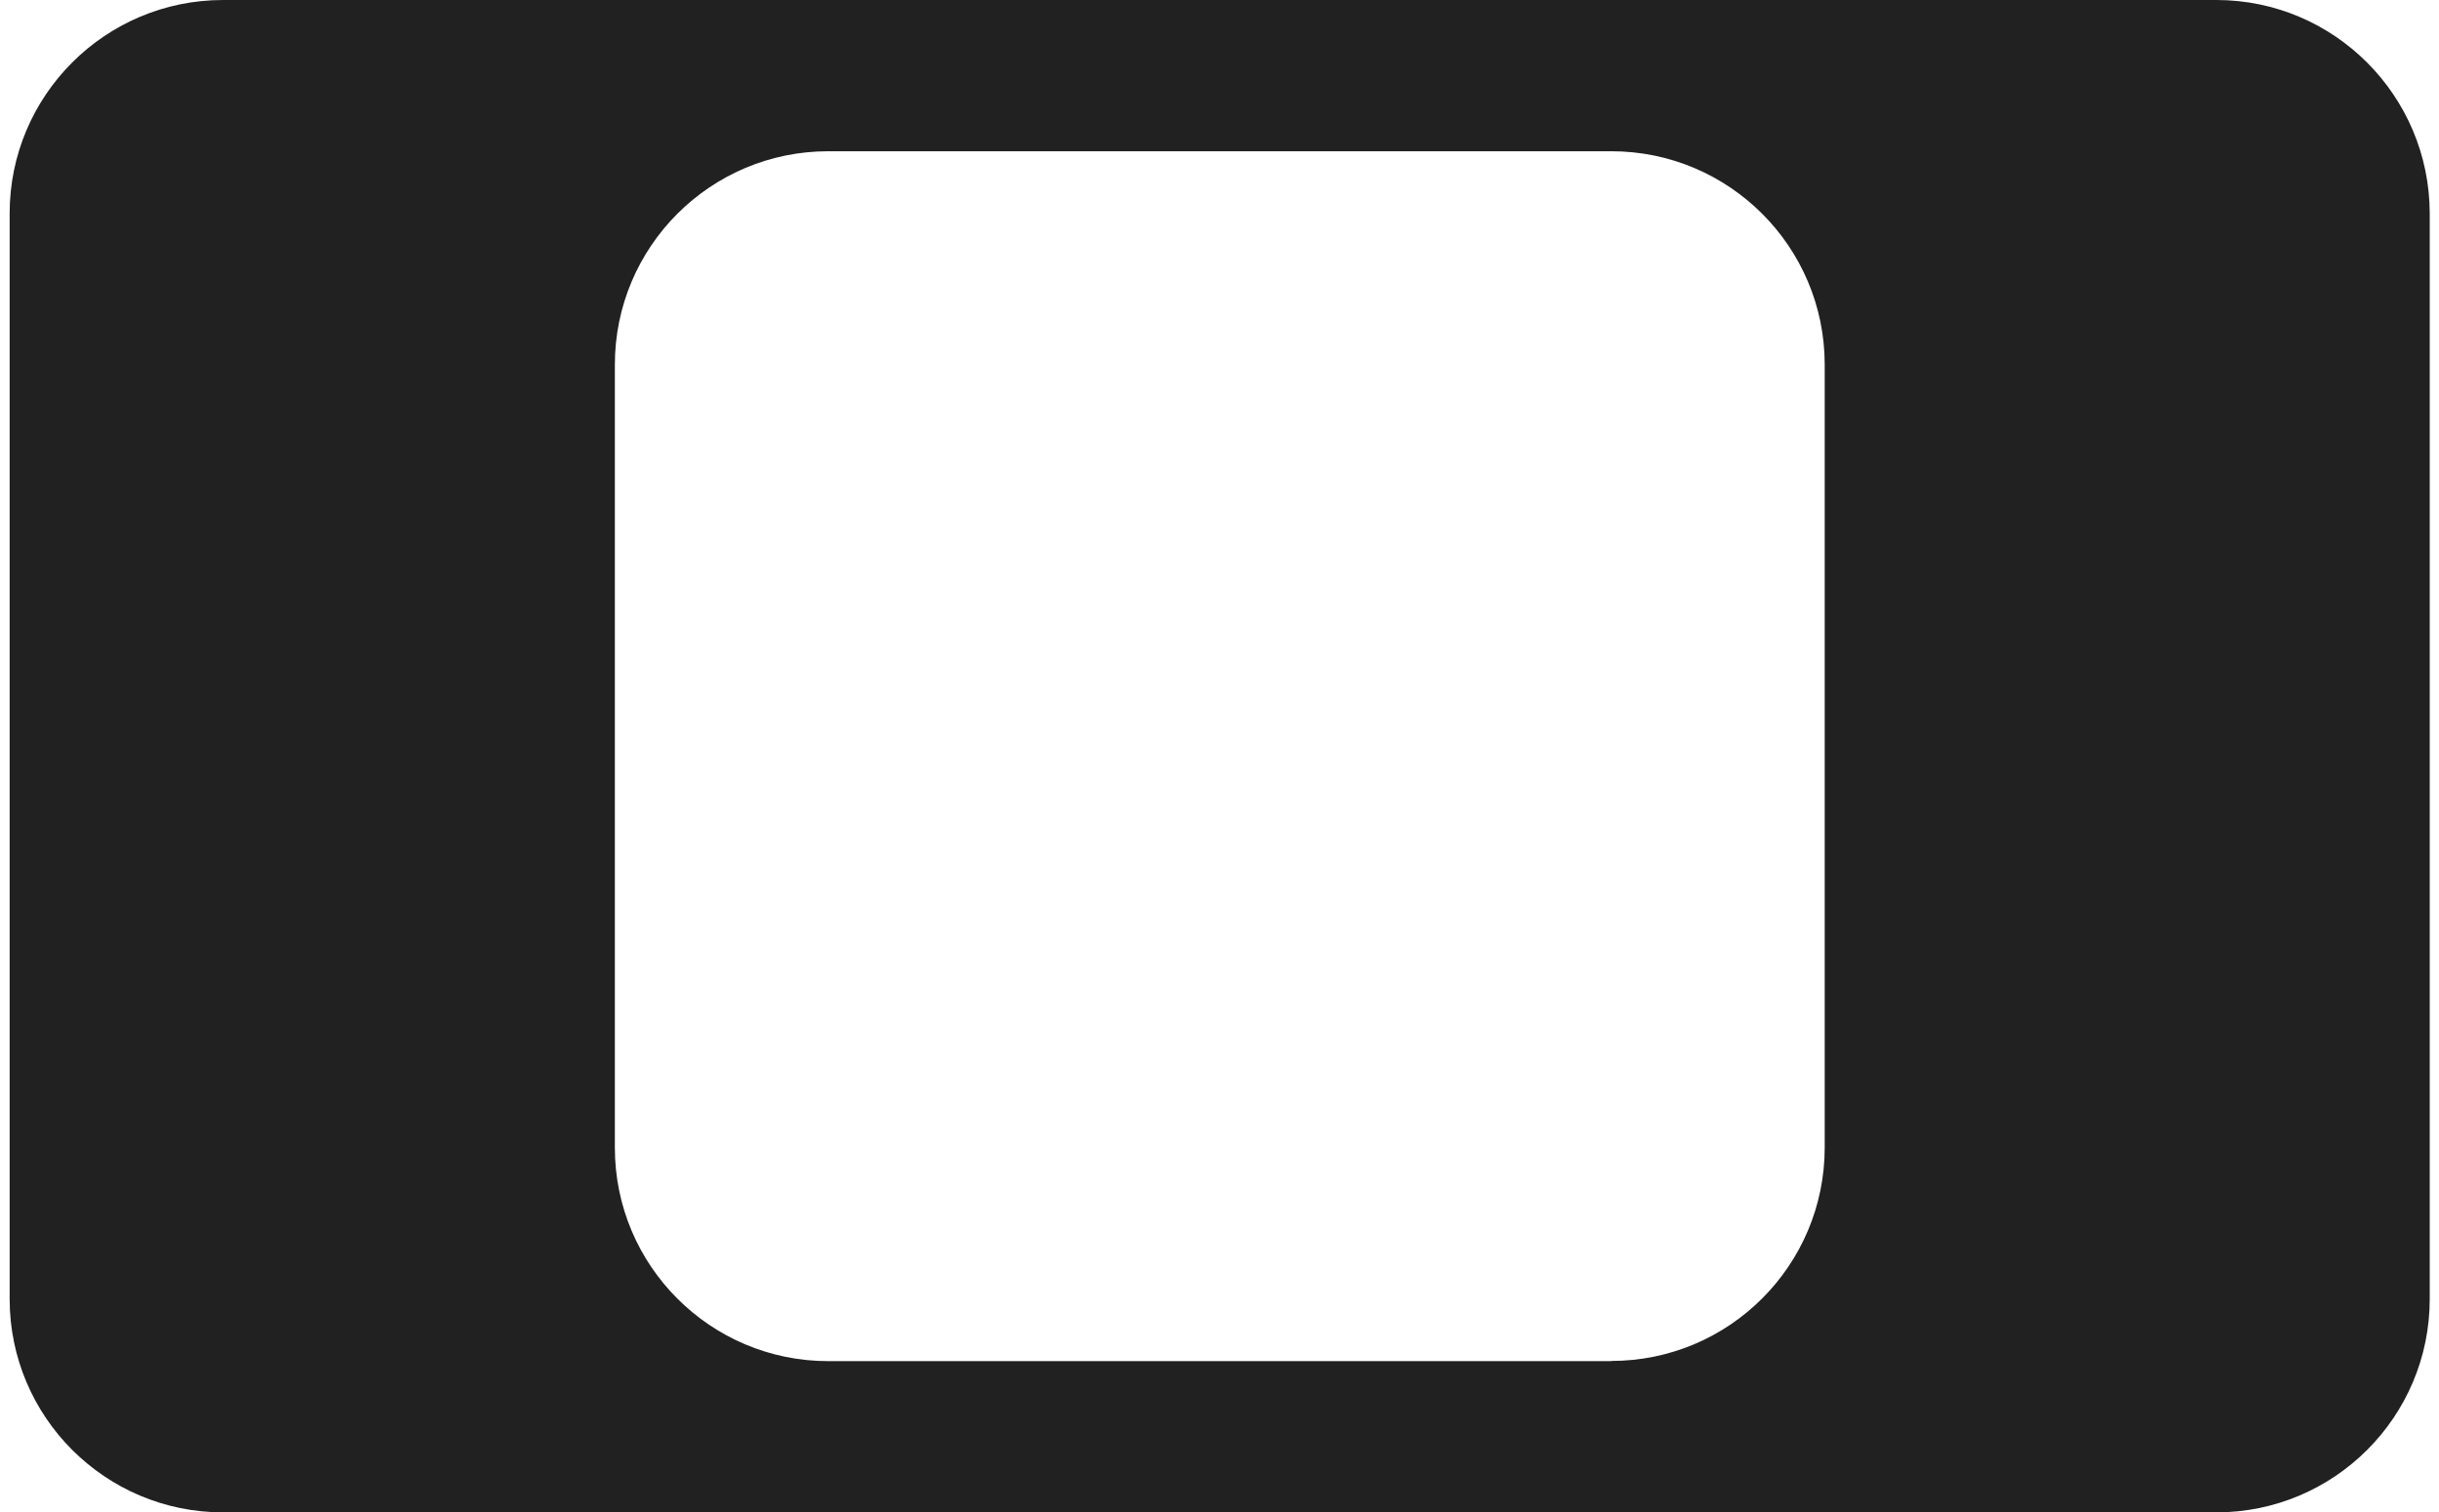 <svg width="129" height="80" viewBox="0 0 129 80" fill="none" xmlns="http://www.w3.org/2000/svg">
<path d="M0.51 11.29V68.71C0.51 74.94 5.56 80 11.8 80H117.22C123.45 80 128.51 74.95 128.51 68.71V11.29C128.5 5.06 123.45 0 117.22 0H11.8C5.57 0 0.51 5.05 0.51 11.29ZM85.22 72H43.81C37.58 72 32.52 66.95 32.52 60.71V19.29C32.52 13.06 37.57 8 43.81 8H85.22C91.45 8 96.51 13.05 96.51 19.29V60.7C96.51 66.93 91.46 71.99 85.22 71.99V72Z" fill="#212121"/>
</svg>
